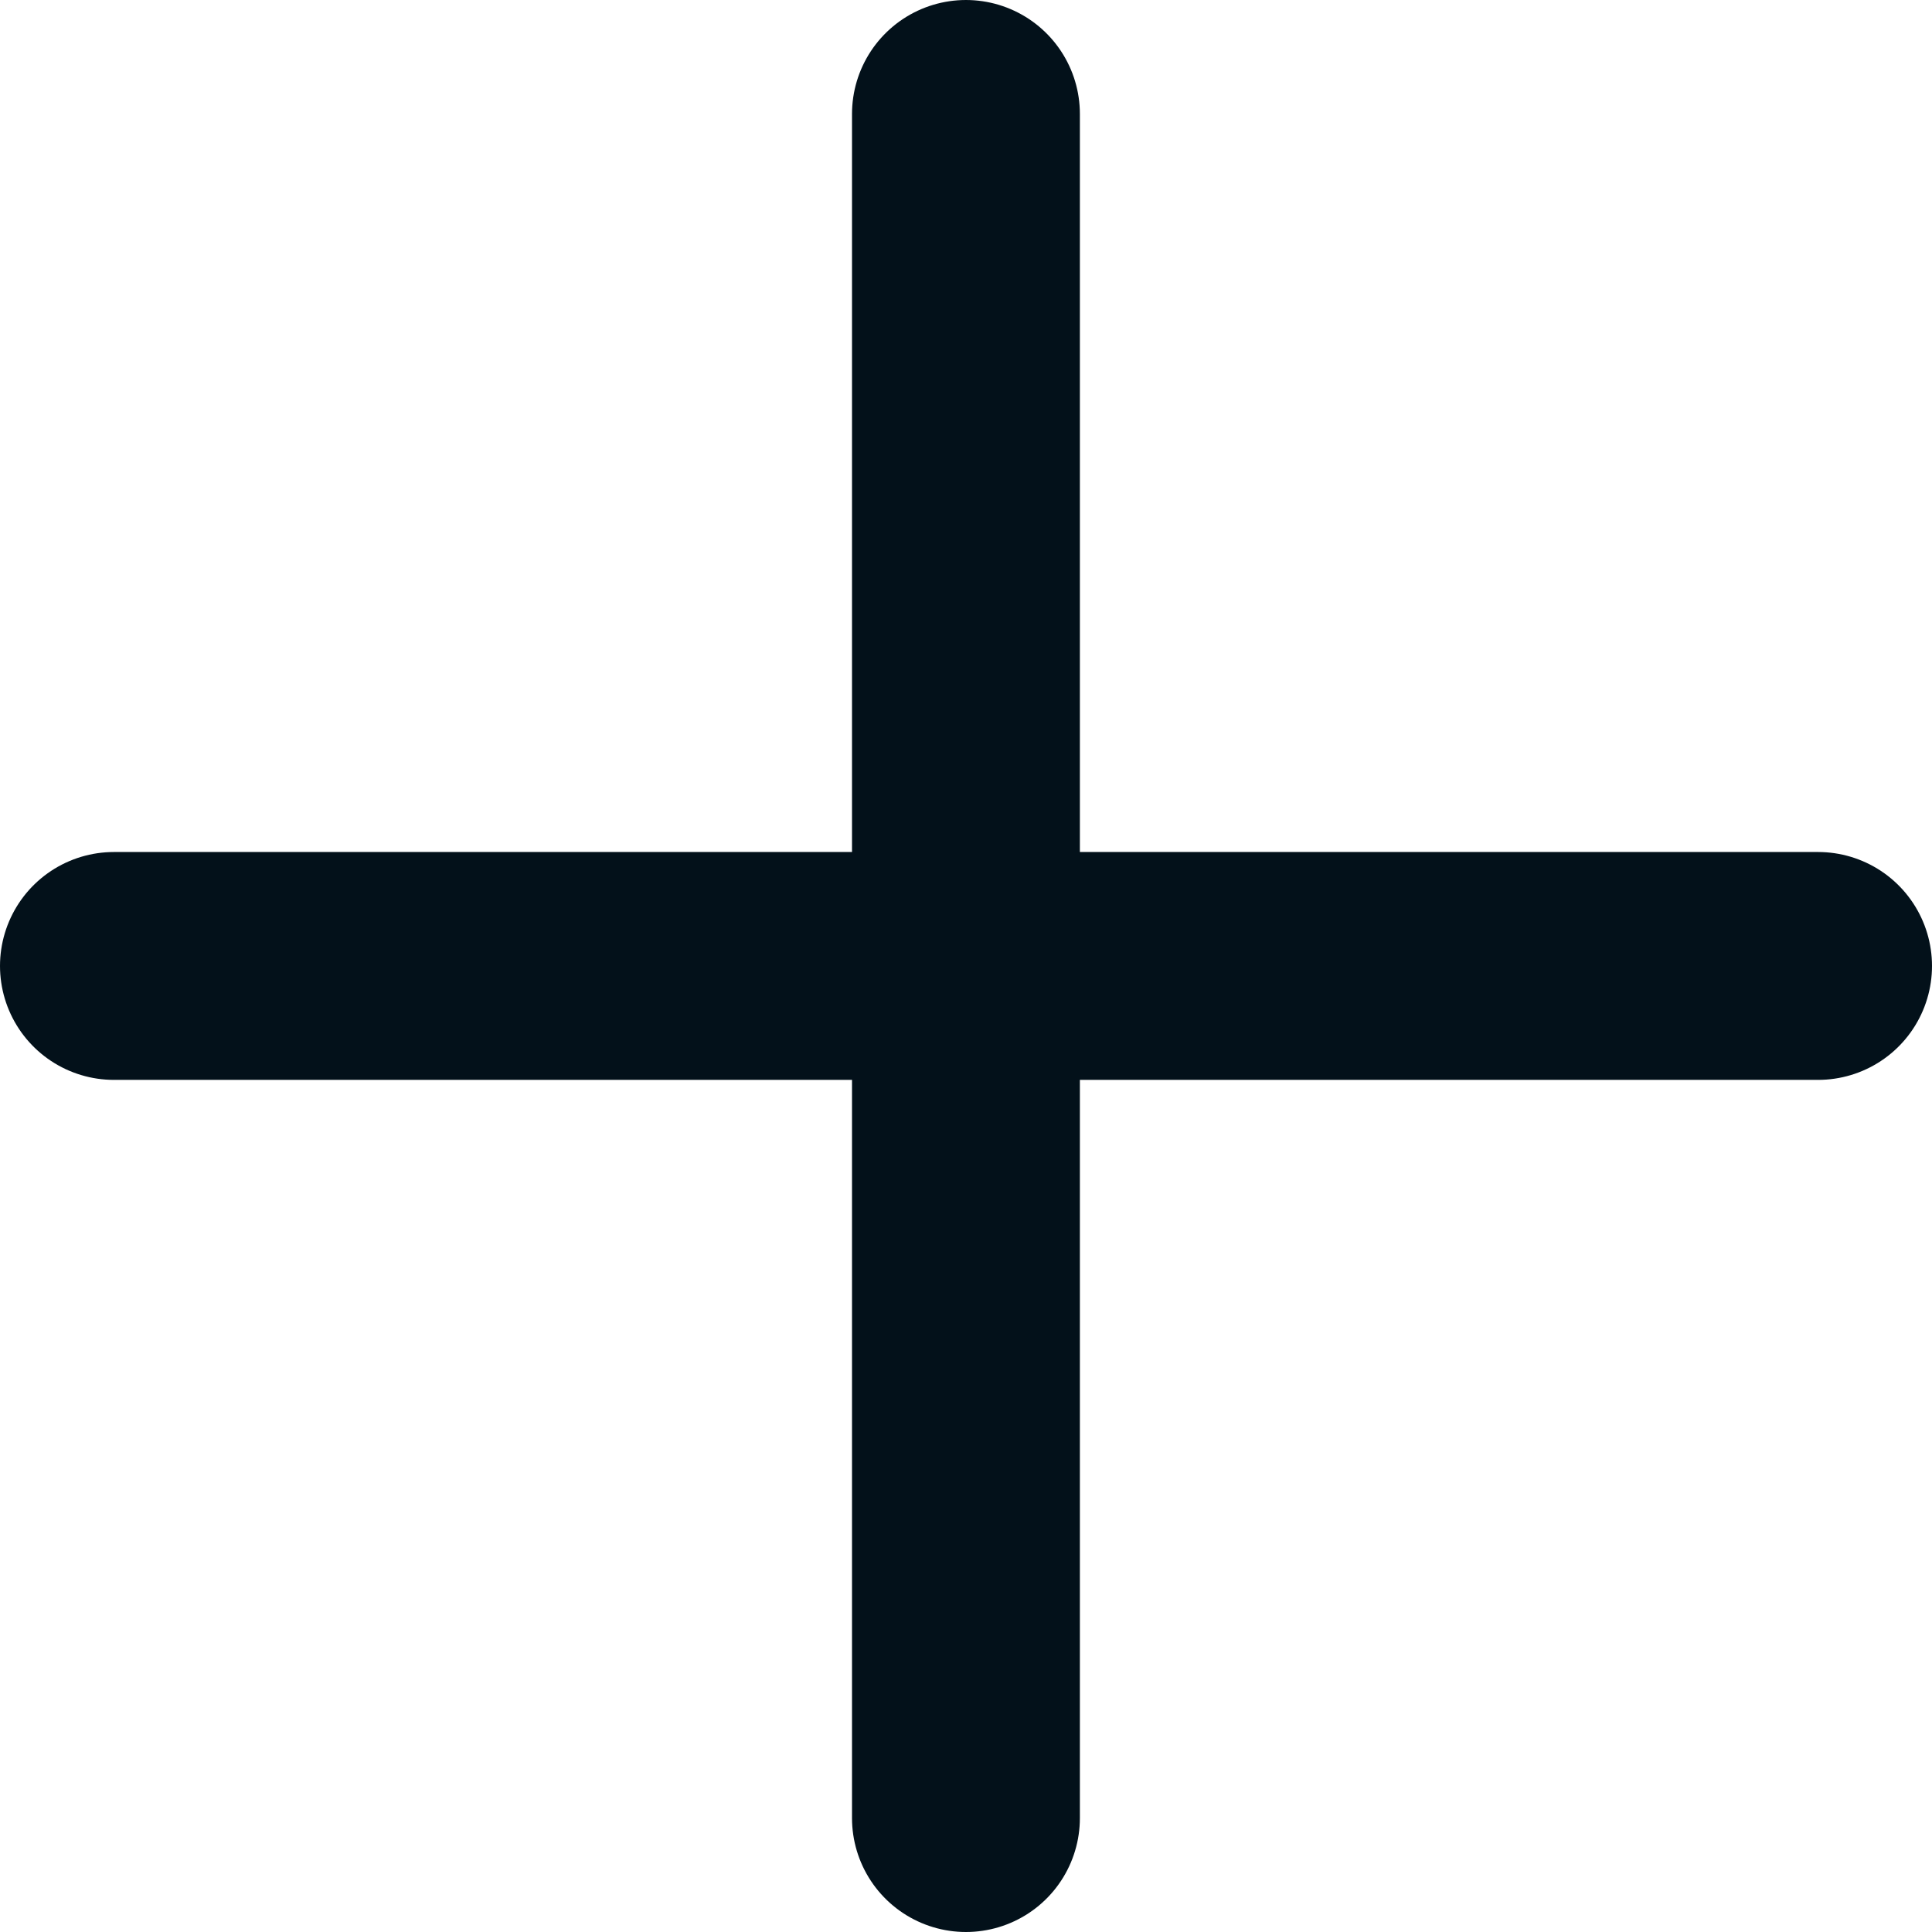<svg xmlns="http://www.w3.org/2000/svg" width="16.957" height="16.957" viewBox="0 0 16.957 16.957">
  <g id="Group_53" data-name="Group 53" transform="translate(-1036.757 -1687.522)">
    <path id="Path_45" data-name="Path 45" d="M1981.865,1696h14.957" transform="translate(-944.108 0)" fill="none" stroke="#03111a" stroke-linecap="round" stroke-width="2"/>
    <path id="Path_46" data-name="Path 46" d="M0,0H14.957" transform="translate(1045.235 1688.522) rotate(90)" fill="none" stroke="#03111a" stroke-linecap="round" stroke-width="2"/>
  </g>
</svg>
